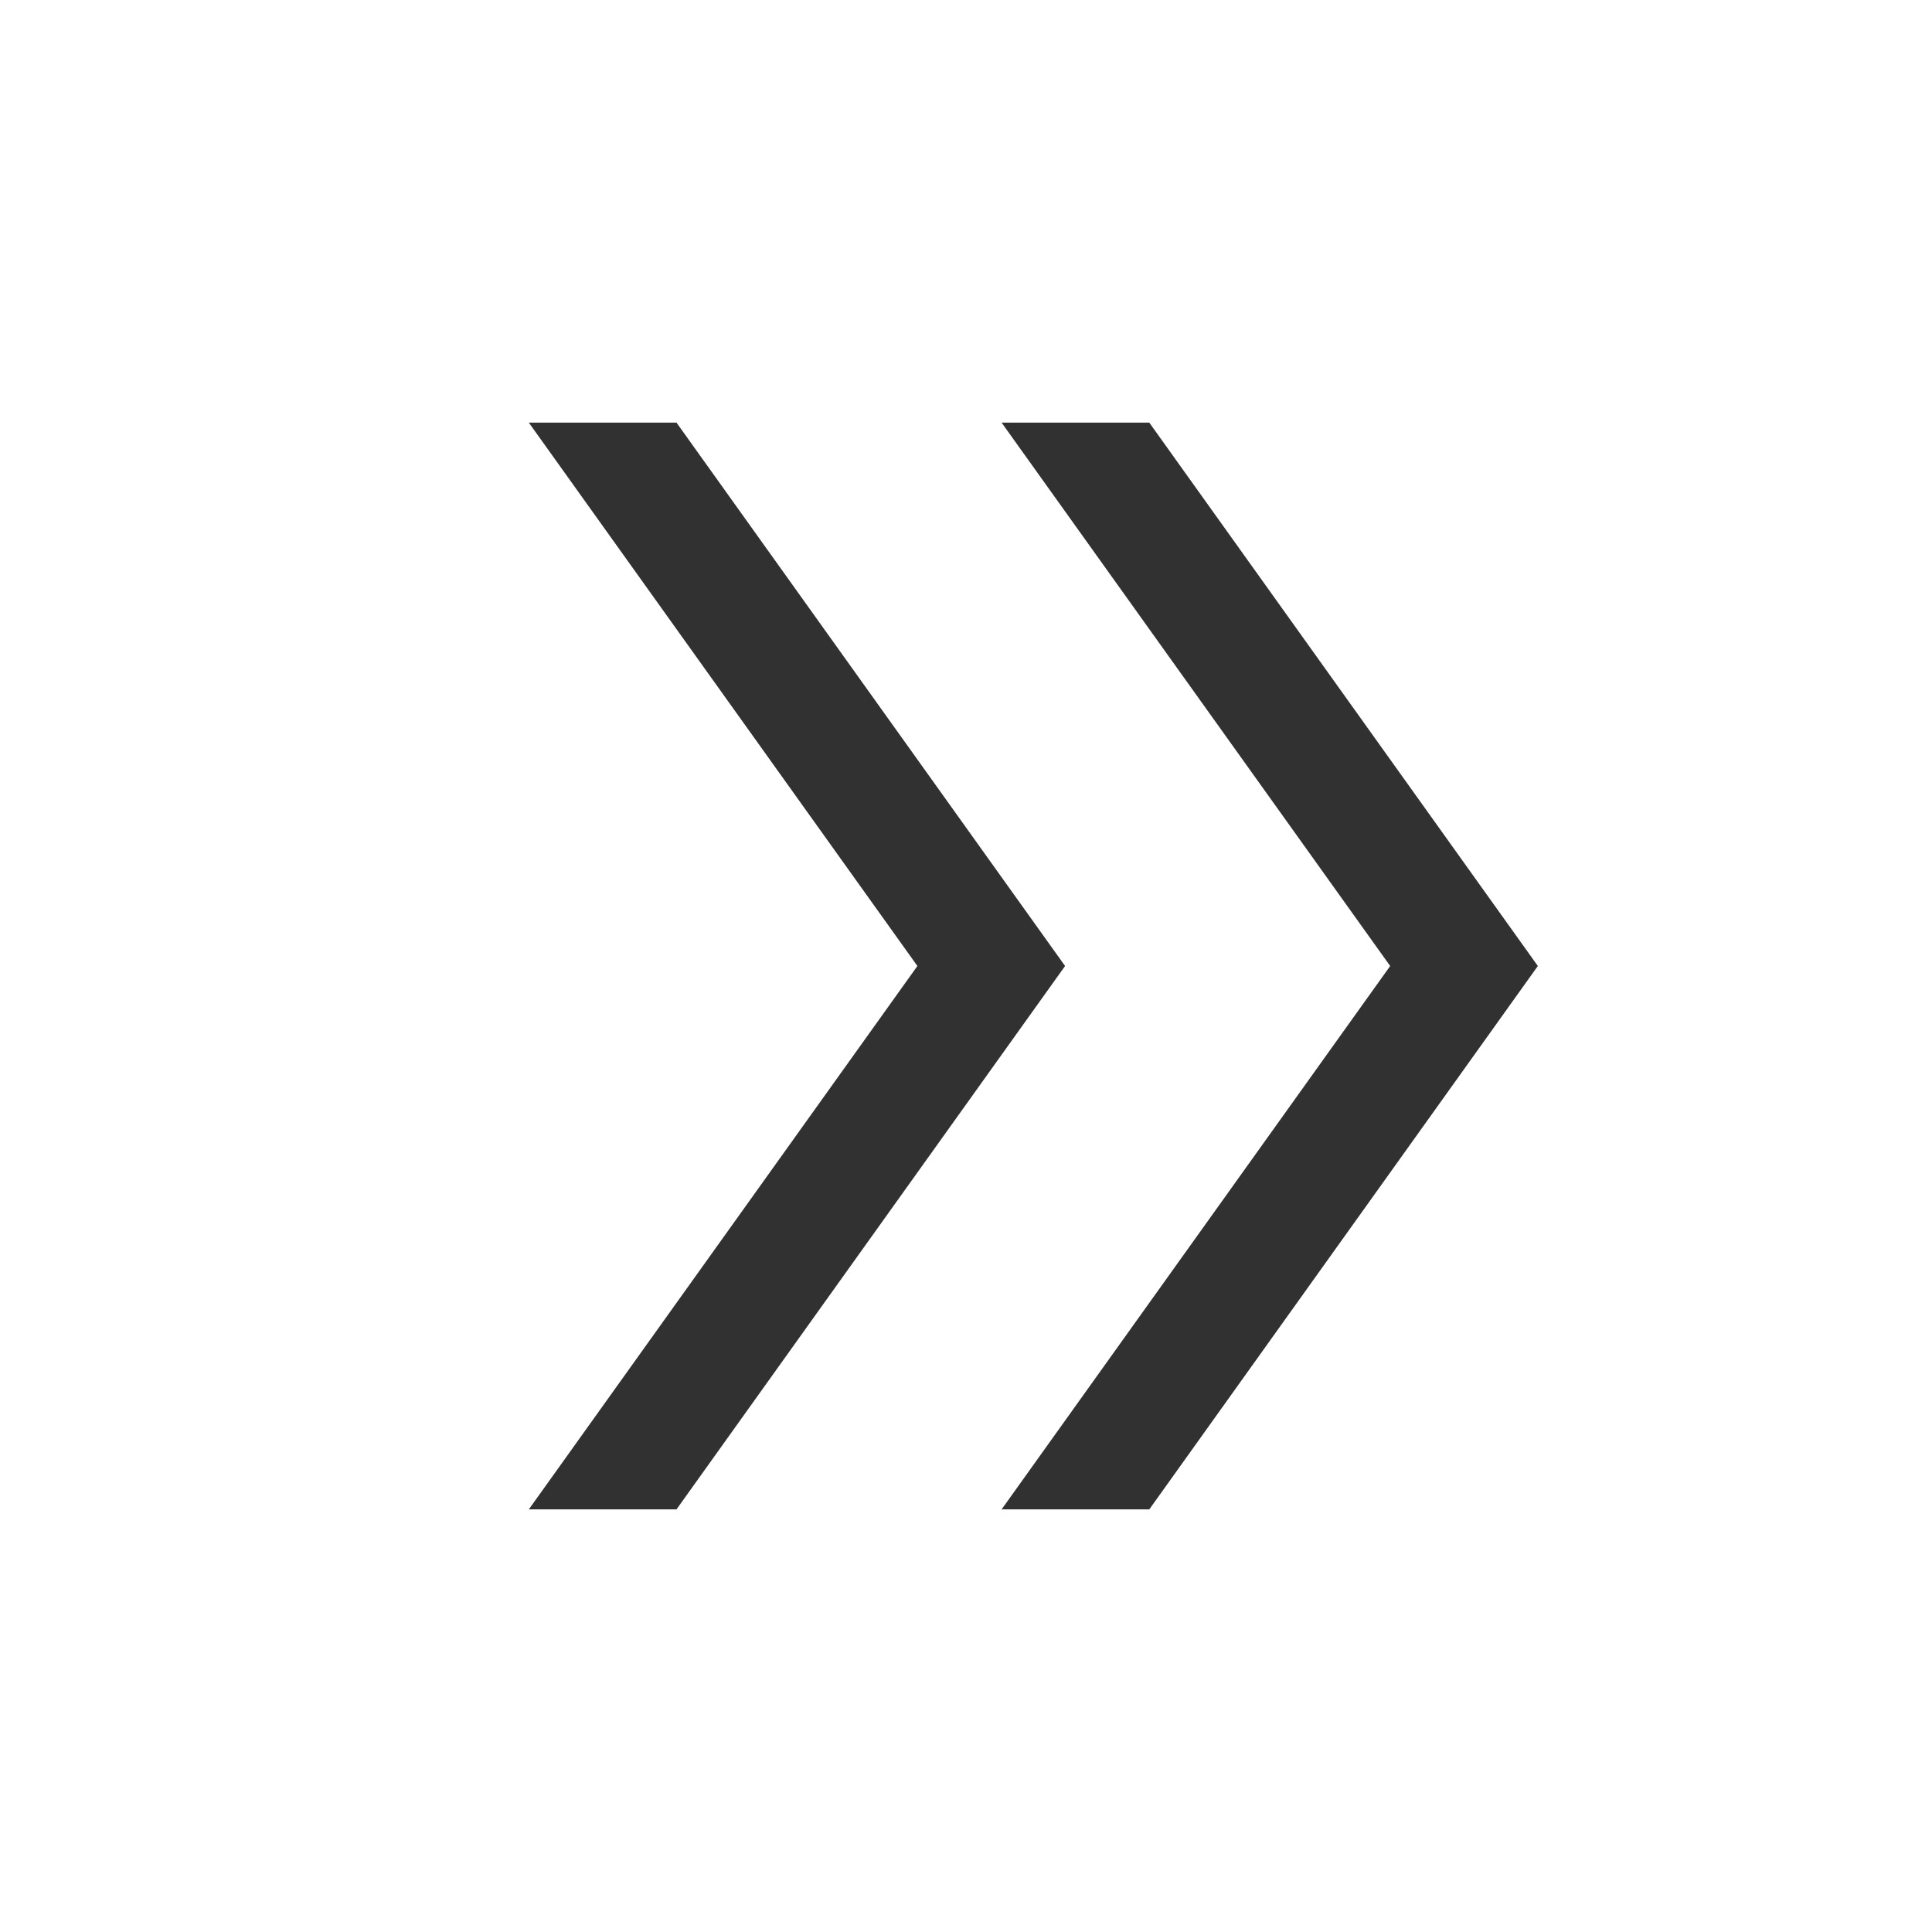 <svg xmlns="http://www.w3.org/2000/svg" height="24px" viewBox="0 -960 960 960" width="24px" fill="#313131"><path d="m262.77-210 193.08-270-193.08-270h73.38l193.08 270-193.08 270h-73.38Zm234.92 0 193.08-270-193.08-270h73.39l193.07 270-193.07 270h-73.39Z"/></svg>